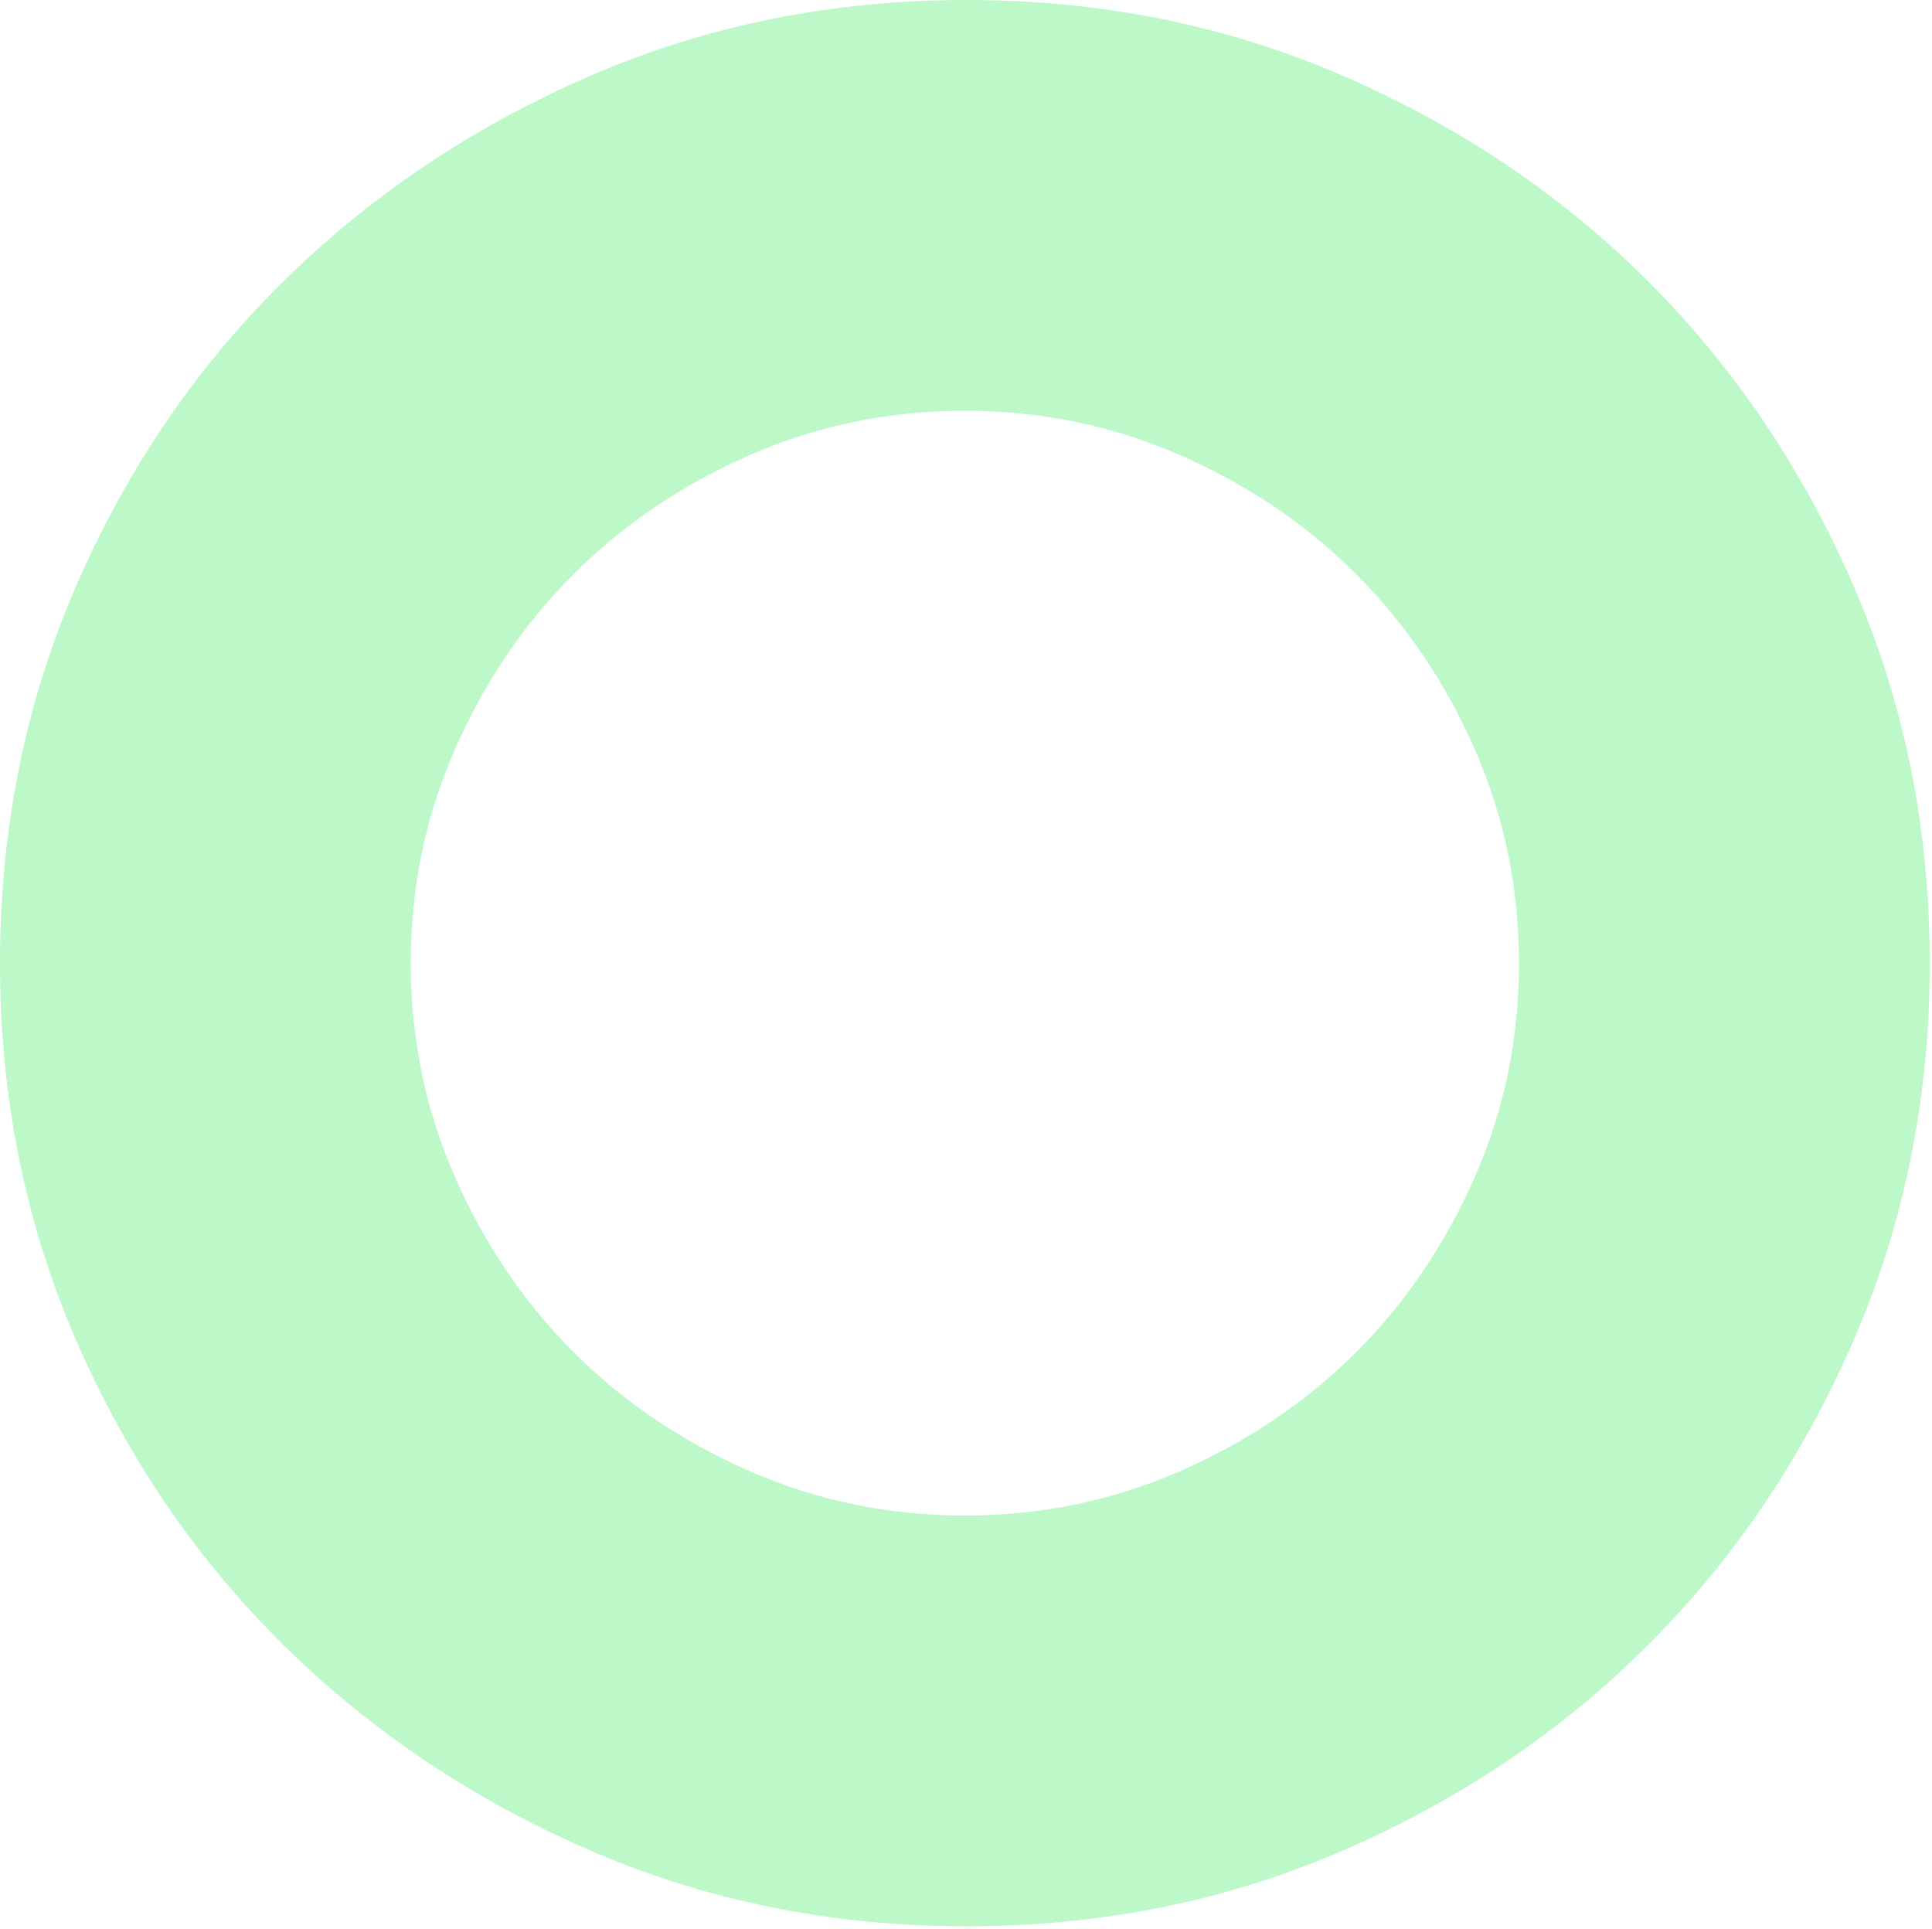 <?xml version="1.0" encoding="UTF-8"?> <svg xmlns="http://www.w3.org/2000/svg" width="631" height="630" viewBox="0 0 631 630" fill="none"><path d="M0 314.555C0 270.61 8.288 229.556 24.864 191.393C41.44 153.23 63.99 120.078 92.516 91.938C121.042 63.798 154.386 41.44 192.549 24.864C230.712 8.288 271.766 0 315.711 0C359.656 0 400.711 8.288 438.873 24.864C477.036 41.44 510.188 63.798 538.328 91.938C566.469 120.078 588.827 153.23 605.402 191.393C621.978 229.556 630.266 270.61 630.266 314.555C630.266 358.5 621.978 399.554 605.402 437.717C588.827 475.88 566.469 509.031 538.328 537.172C510.188 565.312 477.036 587.67 438.873 604.246C400.711 620.822 359.656 629.109 315.711 629.109C271.766 629.109 230.712 620.822 192.549 604.246C154.386 587.67 121.042 565.312 92.516 537.172C63.99 509.031 41.44 475.88 24.864 437.717C8.288 399.554 0 358.5 0 314.555ZM134.149 314.555C134.149 339.226 138.967 362.547 148.643 384.52C158.318 406.493 171.271 425.574 187.499 441.764C203.728 457.955 222.887 470.868 244.937 480.505C266.986 490.143 290.385 494.961 315.133 494.961C339.881 494.961 363.28 490.143 385.33 480.505C407.379 470.868 426.499 457.955 442.767 441.764C458.996 425.574 471.948 406.493 481.623 384.52C491.299 362.547 496.118 339.226 496.118 314.555C496.118 289.884 491.261 266.562 481.623 244.589C471.948 222.617 458.996 203.535 442.767 187.345C426.538 171.155 407.379 158.241 385.33 148.604C363.28 138.967 339.92 134.148 315.133 134.148C290.346 134.148 266.986 138.967 244.937 148.604C222.887 158.241 203.767 171.155 187.499 187.345C171.271 203.535 158.28 222.617 148.643 244.589C138.967 266.562 134.149 289.884 134.149 314.555Z" fill="#BDF8C8"></path></svg> 